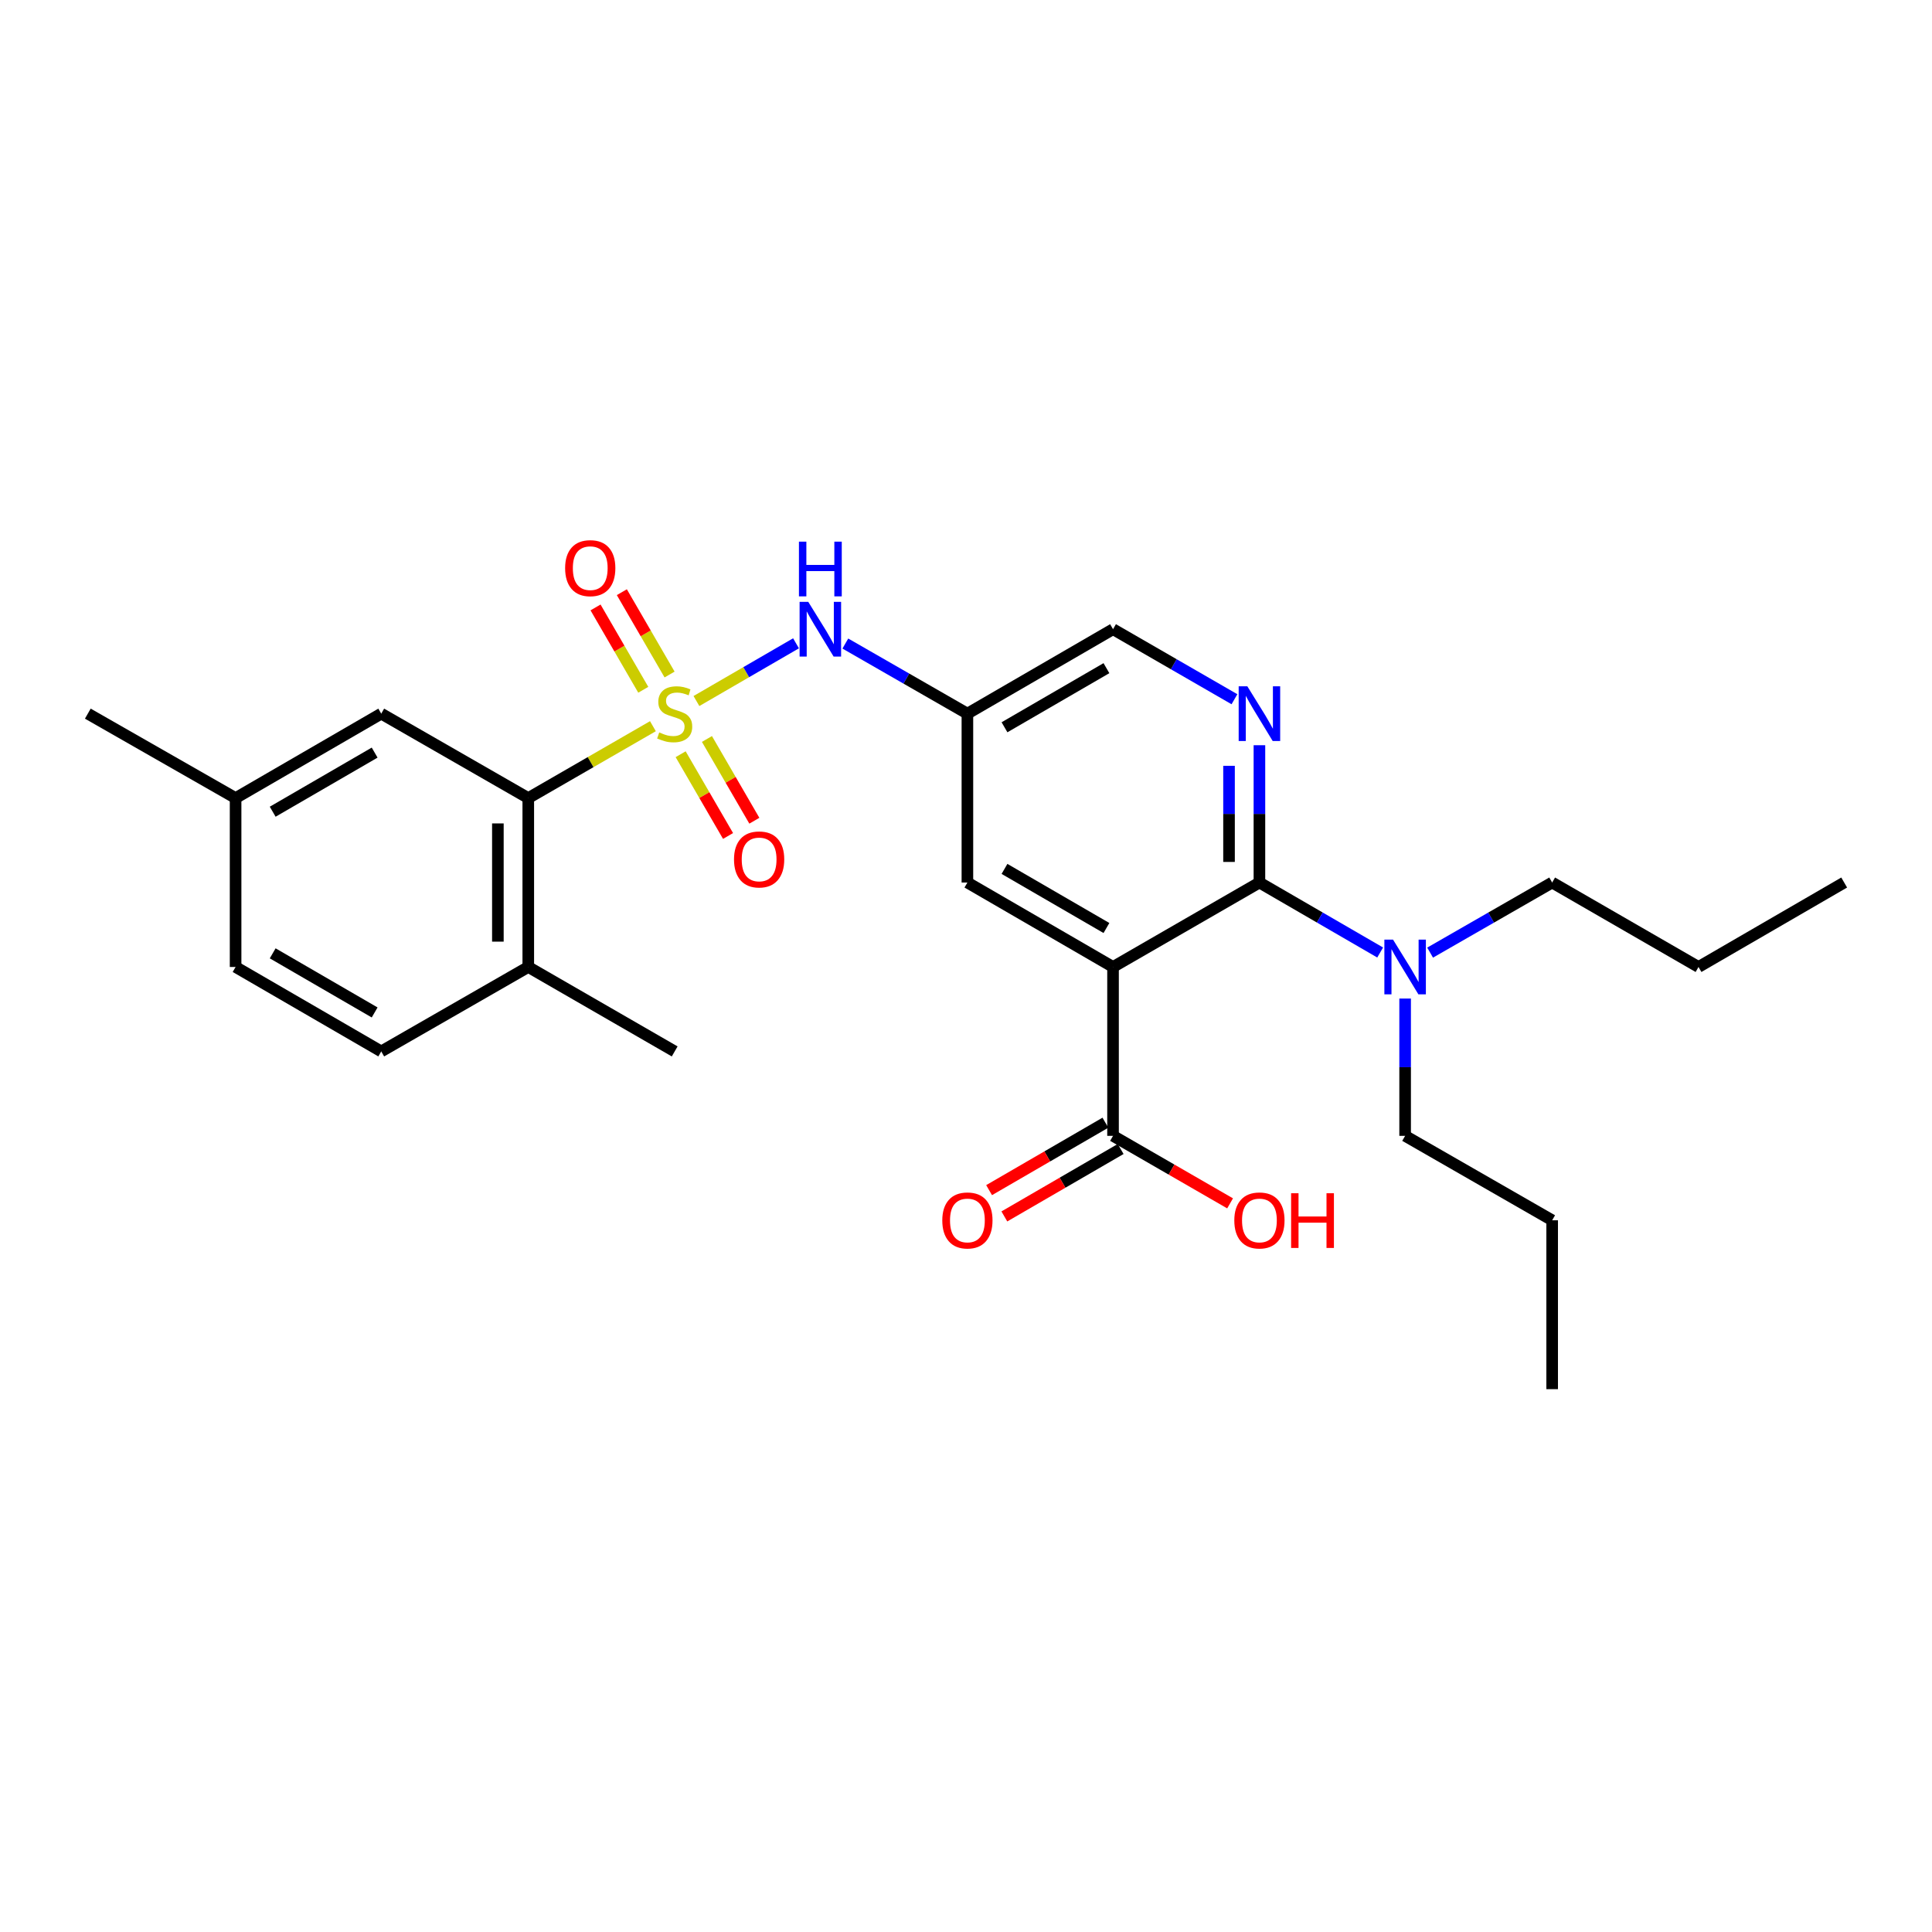 <?xml version='1.0' encoding='iso-8859-1'?>
<svg version='1.1' baseProfile='full'
              xmlns='http://www.w3.org/2000/svg'
                      xmlns:rdkit='http://www.rdkit.org/xml'
                      xmlns:xlink='http://www.w3.org/1999/xlink'
                  xml:space='preserve'
width='1000px' height='1000px' viewBox='0 0 1000 1000'>
<!-- END OF HEADER -->
<rect style='opacity:1.0;fill:#FFFFFF;stroke:none' width='1000' height='1000' x='0' y='0'> </rect>
<path class='bond-2' d='M 337.949,375.878 L 305.692,394.483' style='fill:none;fill-rule:evenodd;stroke:#CCCC00;stroke-width:6px;stroke-linecap:butt;stroke-linejoin:miter;stroke-opacity:1' />
<path class='bond-2' d='M 305.692,394.483 L 273.435,413.088' style='fill:none;fill-rule:evenodd;stroke:#000000;stroke-width:6px;stroke-linecap:butt;stroke-linejoin:miter;stroke-opacity:1' />
<path class='bond-4' d='M 360.475,362.853 L 386.247,347.913' style='fill:none;fill-rule:evenodd;stroke:#CCCC00;stroke-width:6px;stroke-linecap:butt;stroke-linejoin:miter;stroke-opacity:1' />
<path class='bond-4' d='M 386.247,347.913 L 412.019,332.972' style='fill:none;fill-rule:evenodd;stroke:#0000FF;stroke-width:6px;stroke-linecap:butt;stroke-linejoin:miter;stroke-opacity:1' />
<path class='bond-7' d='M 352.301,390.384 L 364.569,411.542' style='fill:none;fill-rule:evenodd;stroke:#CCCC00;stroke-width:6px;stroke-linecap:butt;stroke-linejoin:miter;stroke-opacity:1' />
<path class='bond-7' d='M 364.569,411.542 L 376.838,432.7' style='fill:none;fill-rule:evenodd;stroke:#FF0000;stroke-width:6px;stroke-linecap:butt;stroke-linejoin:miter;stroke-opacity:1' />
<path class='bond-7' d='M 365.913,382.492 L 378.182,403.649' style='fill:none;fill-rule:evenodd;stroke:#CCCC00;stroke-width:6px;stroke-linecap:butt;stroke-linejoin:miter;stroke-opacity:1' />
<path class='bond-7' d='M 378.182,403.649 L 390.45,424.807' style='fill:none;fill-rule:evenodd;stroke:#FF0000;stroke-width:6px;stroke-linecap:butt;stroke-linejoin:miter;stroke-opacity:1' />
<path class='bond-8' d='M 346.573,349.135 L 334.217,327.824' style='fill:none;fill-rule:evenodd;stroke:#CCCC00;stroke-width:6px;stroke-linecap:butt;stroke-linejoin:miter;stroke-opacity:1' />
<path class='bond-8' d='M 334.217,327.824 L 321.862,306.514' style='fill:none;fill-rule:evenodd;stroke:#FF0000;stroke-width:6px;stroke-linecap:butt;stroke-linejoin:miter;stroke-opacity:1' />
<path class='bond-8' d='M 332.96,357.027 L 320.605,335.717' style='fill:none;fill-rule:evenodd;stroke:#CCCC00;stroke-width:6px;stroke-linecap:butt;stroke-linejoin:miter;stroke-opacity:1' />
<path class='bond-8' d='M 320.605,335.717 L 308.25,314.406' style='fill:none;fill-rule:evenodd;stroke:#FF0000;stroke-width:6px;stroke-linecap:butt;stroke-linejoin:miter;stroke-opacity:1' />
<path class='bond-0' d='M 576.104,500.504 L 500.726,456.796' style='fill:none;fill-rule:evenodd;stroke:#000000;stroke-width:6px;stroke-linecap:butt;stroke-linejoin:miter;stroke-opacity:1' />
<path class='bond-0' d='M 572.69,480.335 L 519.925,449.74' style='fill:none;fill-rule:evenodd;stroke:#000000;stroke-width:6px;stroke-linecap:butt;stroke-linejoin:miter;stroke-opacity:1' />
<path class='bond-5' d='M 576.104,500.504 L 576.104,587.911' style='fill:none;fill-rule:evenodd;stroke:#000000;stroke-width:6px;stroke-linecap:butt;stroke-linejoin:miter;stroke-opacity:1' />
<path class='bond-28' d='M 576.104,500.504 L 651.876,456.796' style='fill:none;fill-rule:evenodd;stroke:#000000;stroke-width:6px;stroke-linecap:butt;stroke-linejoin:miter;stroke-opacity:1' />
<path class='bond-1' d='M 651.876,456.796 L 651.876,421.26' style='fill:none;fill-rule:evenodd;stroke:#000000;stroke-width:6px;stroke-linecap:butt;stroke-linejoin:miter;stroke-opacity:1' />
<path class='bond-1' d='M 651.876,421.26 L 651.876,385.725' style='fill:none;fill-rule:evenodd;stroke:#0000FF;stroke-width:6px;stroke-linecap:butt;stroke-linejoin:miter;stroke-opacity:1' />
<path class='bond-1' d='M 636.142,446.135 L 636.142,421.26' style='fill:none;fill-rule:evenodd;stroke:#000000;stroke-width:6px;stroke-linecap:butt;stroke-linejoin:miter;stroke-opacity:1' />
<path class='bond-1' d='M 636.142,421.26 L 636.142,396.386' style='fill:none;fill-rule:evenodd;stroke:#0000FF;stroke-width:6px;stroke-linecap:butt;stroke-linejoin:miter;stroke-opacity:1' />
<path class='bond-10' d='M 651.876,456.796 L 683.124,474.906' style='fill:none;fill-rule:evenodd;stroke:#000000;stroke-width:6px;stroke-linecap:butt;stroke-linejoin:miter;stroke-opacity:1' />
<path class='bond-10' d='M 683.124,474.906 L 714.371,493.016' style='fill:none;fill-rule:evenodd;stroke:#0000FF;stroke-width:6px;stroke-linecap:butt;stroke-linejoin:miter;stroke-opacity:1' />
<path class='bond-11' d='M 273.435,413.088 L 273.435,500.504' style='fill:none;fill-rule:evenodd;stroke:#000000;stroke-width:6px;stroke-linecap:butt;stroke-linejoin:miter;stroke-opacity:1' />
<path class='bond-11' d='M 257.7,426.2 L 257.7,487.391' style='fill:none;fill-rule:evenodd;stroke:#000000;stroke-width:6px;stroke-linecap:butt;stroke-linejoin:miter;stroke-opacity:1' />
<path class='bond-12' d='M 273.435,413.088 L 197.331,369.38' style='fill:none;fill-rule:evenodd;stroke:#000000;stroke-width:6px;stroke-linecap:butt;stroke-linejoin:miter;stroke-opacity:1' />
<path class='bond-3' d='M 638.95,361.923 L 607.527,343.797' style='fill:none;fill-rule:evenodd;stroke:#0000FF;stroke-width:6px;stroke-linecap:butt;stroke-linejoin:miter;stroke-opacity:1' />
<path class='bond-3' d='M 607.527,343.797 L 576.104,325.672' style='fill:none;fill-rule:evenodd;stroke:#000000;stroke-width:6px;stroke-linecap:butt;stroke-linejoin:miter;stroke-opacity:1' />
<path class='bond-6' d='M 437.547,333.099 L 469.136,351.239' style='fill:none;fill-rule:evenodd;stroke:#0000FF;stroke-width:6px;stroke-linecap:butt;stroke-linejoin:miter;stroke-opacity:1' />
<path class='bond-6' d='M 469.136,351.239 L 500.726,369.38' style='fill:none;fill-rule:evenodd;stroke:#000000;stroke-width:6px;stroke-linecap:butt;stroke-linejoin:miter;stroke-opacity:1' />
<path class='bond-14' d='M 572.158,581.105 L 542.058,598.558' style='fill:none;fill-rule:evenodd;stroke:#000000;stroke-width:6px;stroke-linecap:butt;stroke-linejoin:miter;stroke-opacity:1' />
<path class='bond-14' d='M 542.058,598.558 L 511.957,616.012' style='fill:none;fill-rule:evenodd;stroke:#FF0000;stroke-width:6px;stroke-linecap:butt;stroke-linejoin:miter;stroke-opacity:1' />
<path class='bond-14' d='M 580.051,594.717 L 549.951,612.17' style='fill:none;fill-rule:evenodd;stroke:#000000;stroke-width:6px;stroke-linecap:butt;stroke-linejoin:miter;stroke-opacity:1' />
<path class='bond-14' d='M 549.951,612.17 L 519.85,629.624' style='fill:none;fill-rule:evenodd;stroke:#FF0000;stroke-width:6px;stroke-linecap:butt;stroke-linejoin:miter;stroke-opacity:1' />
<path class='bond-16' d='M 576.104,587.911 L 606.397,605.385' style='fill:none;fill-rule:evenodd;stroke:#000000;stroke-width:6px;stroke-linecap:butt;stroke-linejoin:miter;stroke-opacity:1' />
<path class='bond-16' d='M 606.397,605.385 L 636.69,622.858' style='fill:none;fill-rule:evenodd;stroke:#FF0000;stroke-width:6px;stroke-linecap:butt;stroke-linejoin:miter;stroke-opacity:1' />
<path class='bond-9' d='M 500.726,369.38 L 500.726,456.796' style='fill:none;fill-rule:evenodd;stroke:#000000;stroke-width:6px;stroke-linecap:butt;stroke-linejoin:miter;stroke-opacity:1' />
<path class='bond-13' d='M 500.726,369.38 L 576.104,325.672' style='fill:none;fill-rule:evenodd;stroke:#000000;stroke-width:6px;stroke-linecap:butt;stroke-linejoin:miter;stroke-opacity:1' />
<path class='bond-13' d='M 519.925,376.436 L 572.69,345.84' style='fill:none;fill-rule:evenodd;stroke:#000000;stroke-width:6px;stroke-linecap:butt;stroke-linejoin:miter;stroke-opacity:1' />
<path class='bond-19' d='M 740.224,493.075 L 771.809,474.936' style='fill:none;fill-rule:evenodd;stroke:#0000FF;stroke-width:6px;stroke-linecap:butt;stroke-linejoin:miter;stroke-opacity:1' />
<path class='bond-19' d='M 771.809,474.936 L 803.395,456.796' style='fill:none;fill-rule:evenodd;stroke:#000000;stroke-width:6px;stroke-linecap:butt;stroke-linejoin:miter;stroke-opacity:1' />
<path class='bond-20' d='M 727.29,516.849 L 727.29,552.38' style='fill:none;fill-rule:evenodd;stroke:#0000FF;stroke-width:6px;stroke-linecap:butt;stroke-linejoin:miter;stroke-opacity:1' />
<path class='bond-20' d='M 727.29,552.38 L 727.29,587.911' style='fill:none;fill-rule:evenodd;stroke:#000000;stroke-width:6px;stroke-linecap:butt;stroke-linejoin:miter;stroke-opacity:1' />
<path class='bond-15' d='M 273.435,500.504 L 197.331,544.212' style='fill:none;fill-rule:evenodd;stroke:#000000;stroke-width:6px;stroke-linecap:butt;stroke-linejoin:miter;stroke-opacity:1' />
<path class='bond-21' d='M 273.435,500.504 L 349.216,544.212' style='fill:none;fill-rule:evenodd;stroke:#000000;stroke-width:6px;stroke-linecap:butt;stroke-linejoin:miter;stroke-opacity:1' />
<path class='bond-17' d='M 197.331,369.38 L 121.944,413.088' style='fill:none;fill-rule:evenodd;stroke:#000000;stroke-width:6px;stroke-linecap:butt;stroke-linejoin:miter;stroke-opacity:1' />
<path class='bond-17' d='M 193.915,389.548 L 141.144,420.144' style='fill:none;fill-rule:evenodd;stroke:#000000;stroke-width:6px;stroke-linecap:butt;stroke-linejoin:miter;stroke-opacity:1' />
<path class='bond-27' d='M 197.331,544.212 L 121.944,500.504' style='fill:none;fill-rule:evenodd;stroke:#000000;stroke-width:6px;stroke-linecap:butt;stroke-linejoin:miter;stroke-opacity:1' />
<path class='bond-27' d='M 193.915,524.043 L 141.144,493.447' style='fill:none;fill-rule:evenodd;stroke:#000000;stroke-width:6px;stroke-linecap:butt;stroke-linejoin:miter;stroke-opacity:1' />
<path class='bond-18' d='M 121.944,413.088 L 121.944,500.504' style='fill:none;fill-rule:evenodd;stroke:#000000;stroke-width:6px;stroke-linecap:butt;stroke-linejoin:miter;stroke-opacity:1' />
<path class='bond-22' d='M 121.944,413.088 L 45.455,369.38' style='fill:none;fill-rule:evenodd;stroke:#000000;stroke-width:6px;stroke-linecap:butt;stroke-linejoin:miter;stroke-opacity:1' />
<path class='bond-23' d='M 803.395,456.796 L 879.149,500.504' style='fill:none;fill-rule:evenodd;stroke:#000000;stroke-width:6px;stroke-linecap:butt;stroke-linejoin:miter;stroke-opacity:1' />
<path class='bond-24' d='M 727.29,587.911 L 803.395,631.619' style='fill:none;fill-rule:evenodd;stroke:#000000;stroke-width:6px;stroke-linecap:butt;stroke-linejoin:miter;stroke-opacity:1' />
<path class='bond-25' d='M 879.149,500.504 L 954.545,456.796' style='fill:none;fill-rule:evenodd;stroke:#000000;stroke-width:6px;stroke-linecap:butt;stroke-linejoin:miter;stroke-opacity:1' />
<path class='bond-26' d='M 803.395,631.619 L 803.395,719.026' style='fill:none;fill-rule:evenodd;stroke:#000000;stroke-width:6px;stroke-linecap:butt;stroke-linejoin:miter;stroke-opacity:1' />
<path  class='atom-0' d='M 341.216 379.1
Q 341.536 379.22, 342.856 379.78
Q 344.176 380.34, 345.616 380.7
Q 347.096 381.02, 348.536 381.02
Q 351.216 381.02, 352.776 379.74
Q 354.336 378.42, 354.336 376.14
Q 354.336 374.58, 353.536 373.62
Q 352.776 372.66, 351.576 372.14
Q 350.376 371.62, 348.376 371.02
Q 345.856 370.26, 344.336 369.54
Q 342.856 368.82, 341.776 367.3
Q 340.736 365.78, 340.736 363.22
Q 340.736 359.66, 343.136 357.46
Q 345.576 355.26, 350.376 355.26
Q 353.656 355.26, 357.376 356.82
L 356.456 359.9
Q 353.056 358.5, 350.496 358.5
Q 347.736 358.5, 346.216 359.66
Q 344.696 360.78, 344.736 362.74
Q 344.736 364.26, 345.496 365.18
Q 346.296 366.1, 347.416 366.62
Q 348.576 367.14, 350.496 367.74
Q 353.056 368.54, 354.576 369.34
Q 356.096 370.14, 357.176 371.78
Q 358.296 373.38, 358.296 376.14
Q 358.296 380.06, 355.656 382.18
Q 353.056 384.26, 348.696 384.26
Q 346.176 384.26, 344.256 383.7
Q 342.376 383.18, 340.136 382.26
L 341.216 379.1
' fill='#CCCC00'/>
<path  class='atom-4' d='M 645.616 355.22
L 654.896 370.22
Q 655.816 371.7, 657.296 374.38
Q 658.776 377.06, 658.856 377.22
L 658.856 355.22
L 662.616 355.22
L 662.616 383.54
L 658.736 383.54
L 648.776 367.14
Q 647.616 365.22, 646.376 363.02
Q 645.176 360.82, 644.816 360.14
L 644.816 383.54
L 641.136 383.54
L 641.136 355.22
L 645.616 355.22
' fill='#0000FF'/>
<path  class='atom-5' d='M 418.352 311.512
L 427.632 326.512
Q 428.552 327.992, 430.032 330.672
Q 431.512 333.352, 431.592 333.512
L 431.592 311.512
L 435.352 311.512
L 435.352 339.832
L 431.472 339.832
L 421.512 323.432
Q 420.352 321.512, 419.112 319.312
Q 417.912 317.112, 417.552 316.432
L 417.552 339.832
L 413.872 339.832
L 413.872 311.512
L 418.352 311.512
' fill='#0000FF'/>
<path  class='atom-5' d='M 413.532 280.36
L 417.372 280.36
L 417.372 292.4
L 431.852 292.4
L 431.852 280.36
L 435.692 280.36
L 435.692 308.68
L 431.852 308.68
L 431.852 295.6
L 417.372 295.6
L 417.372 308.68
L 413.532 308.68
L 413.532 280.36
' fill='#0000FF'/>
<path  class='atom-8' d='M 379.924 444.838
Q 379.924 438.038, 383.284 434.238
Q 386.644 430.438, 392.924 430.438
Q 399.204 430.438, 402.564 434.238
Q 405.924 438.038, 405.924 444.838
Q 405.924 451.718, 402.524 455.638
Q 399.124 459.518, 392.924 459.518
Q 386.684 459.518, 383.284 455.638
Q 379.924 451.758, 379.924 444.838
M 392.924 456.318
Q 397.244 456.318, 399.564 453.438
Q 401.924 450.518, 401.924 444.838
Q 401.924 439.278, 399.564 436.478
Q 397.244 433.638, 392.924 433.638
Q 388.604 433.638, 386.244 436.438
Q 383.924 439.238, 383.924 444.838
Q 383.924 450.558, 386.244 453.438
Q 388.604 456.318, 392.924 456.318
' fill='#FF0000'/>
<path  class='atom-9' d='M 292.508 294.072
Q 292.508 287.272, 295.868 283.472
Q 299.228 279.672, 305.508 279.672
Q 311.788 279.672, 315.148 283.472
Q 318.508 287.272, 318.508 294.072
Q 318.508 300.952, 315.108 304.872
Q 311.708 308.752, 305.508 308.752
Q 299.268 308.752, 295.868 304.872
Q 292.508 300.992, 292.508 294.072
M 305.508 305.552
Q 309.828 305.552, 312.148 302.672
Q 314.508 299.752, 314.508 294.072
Q 314.508 288.512, 312.148 285.712
Q 309.828 282.872, 305.508 282.872
Q 301.188 282.872, 298.828 285.672
Q 296.508 288.472, 296.508 294.072
Q 296.508 299.792, 298.828 302.672
Q 301.188 305.552, 305.508 305.552
' fill='#FF0000'/>
<path  class='atom-11' d='M 721.03 486.344
L 730.31 501.344
Q 731.23 502.824, 732.71 505.504
Q 734.19 508.184, 734.27 508.344
L 734.27 486.344
L 738.03 486.344
L 738.03 514.664
L 734.15 514.664
L 724.19 498.264
Q 723.03 496.344, 721.79 494.144
Q 720.59 491.944, 720.23 491.264
L 720.23 514.664
L 716.55 514.664
L 716.55 486.344
L 721.03 486.344
' fill='#0000FF'/>
<path  class='atom-15' d='M 487.726 631.699
Q 487.726 624.899, 491.086 621.099
Q 494.446 617.299, 500.726 617.299
Q 507.006 617.299, 510.366 621.099
Q 513.726 624.899, 513.726 631.699
Q 513.726 638.579, 510.326 642.499
Q 506.926 646.379, 500.726 646.379
Q 494.486 646.379, 491.086 642.499
Q 487.726 638.619, 487.726 631.699
M 500.726 643.179
Q 505.046 643.179, 507.366 640.299
Q 509.726 637.379, 509.726 631.699
Q 509.726 626.139, 507.366 623.339
Q 505.046 620.499, 500.726 620.499
Q 496.406 620.499, 494.046 623.299
Q 491.726 626.099, 491.726 631.699
Q 491.726 637.419, 494.046 640.299
Q 496.406 643.179, 500.726 643.179
' fill='#FF0000'/>
<path  class='atom-17' d='M 638.876 631.699
Q 638.876 624.899, 642.236 621.099
Q 645.596 617.299, 651.876 617.299
Q 658.156 617.299, 661.516 621.099
Q 664.876 624.899, 664.876 631.699
Q 664.876 638.579, 661.476 642.499
Q 658.076 646.379, 651.876 646.379
Q 645.636 646.379, 642.236 642.499
Q 638.876 638.619, 638.876 631.699
M 651.876 643.179
Q 656.196 643.179, 658.516 640.299
Q 660.876 637.379, 660.876 631.699
Q 660.876 626.139, 658.516 623.339
Q 656.196 620.499, 651.876 620.499
Q 647.556 620.499, 645.196 623.299
Q 642.876 626.099, 642.876 631.699
Q 642.876 637.419, 645.196 640.299
Q 647.556 643.179, 651.876 643.179
' fill='#FF0000'/>
<path  class='atom-17' d='M 668.276 617.619
L 672.116 617.619
L 672.116 629.659
L 686.596 629.659
L 686.596 617.619
L 690.436 617.619
L 690.436 645.939
L 686.596 645.939
L 686.596 632.859
L 672.116 632.859
L 672.116 645.939
L 668.276 645.939
L 668.276 617.619
' fill='#FF0000'/>
</svg>
